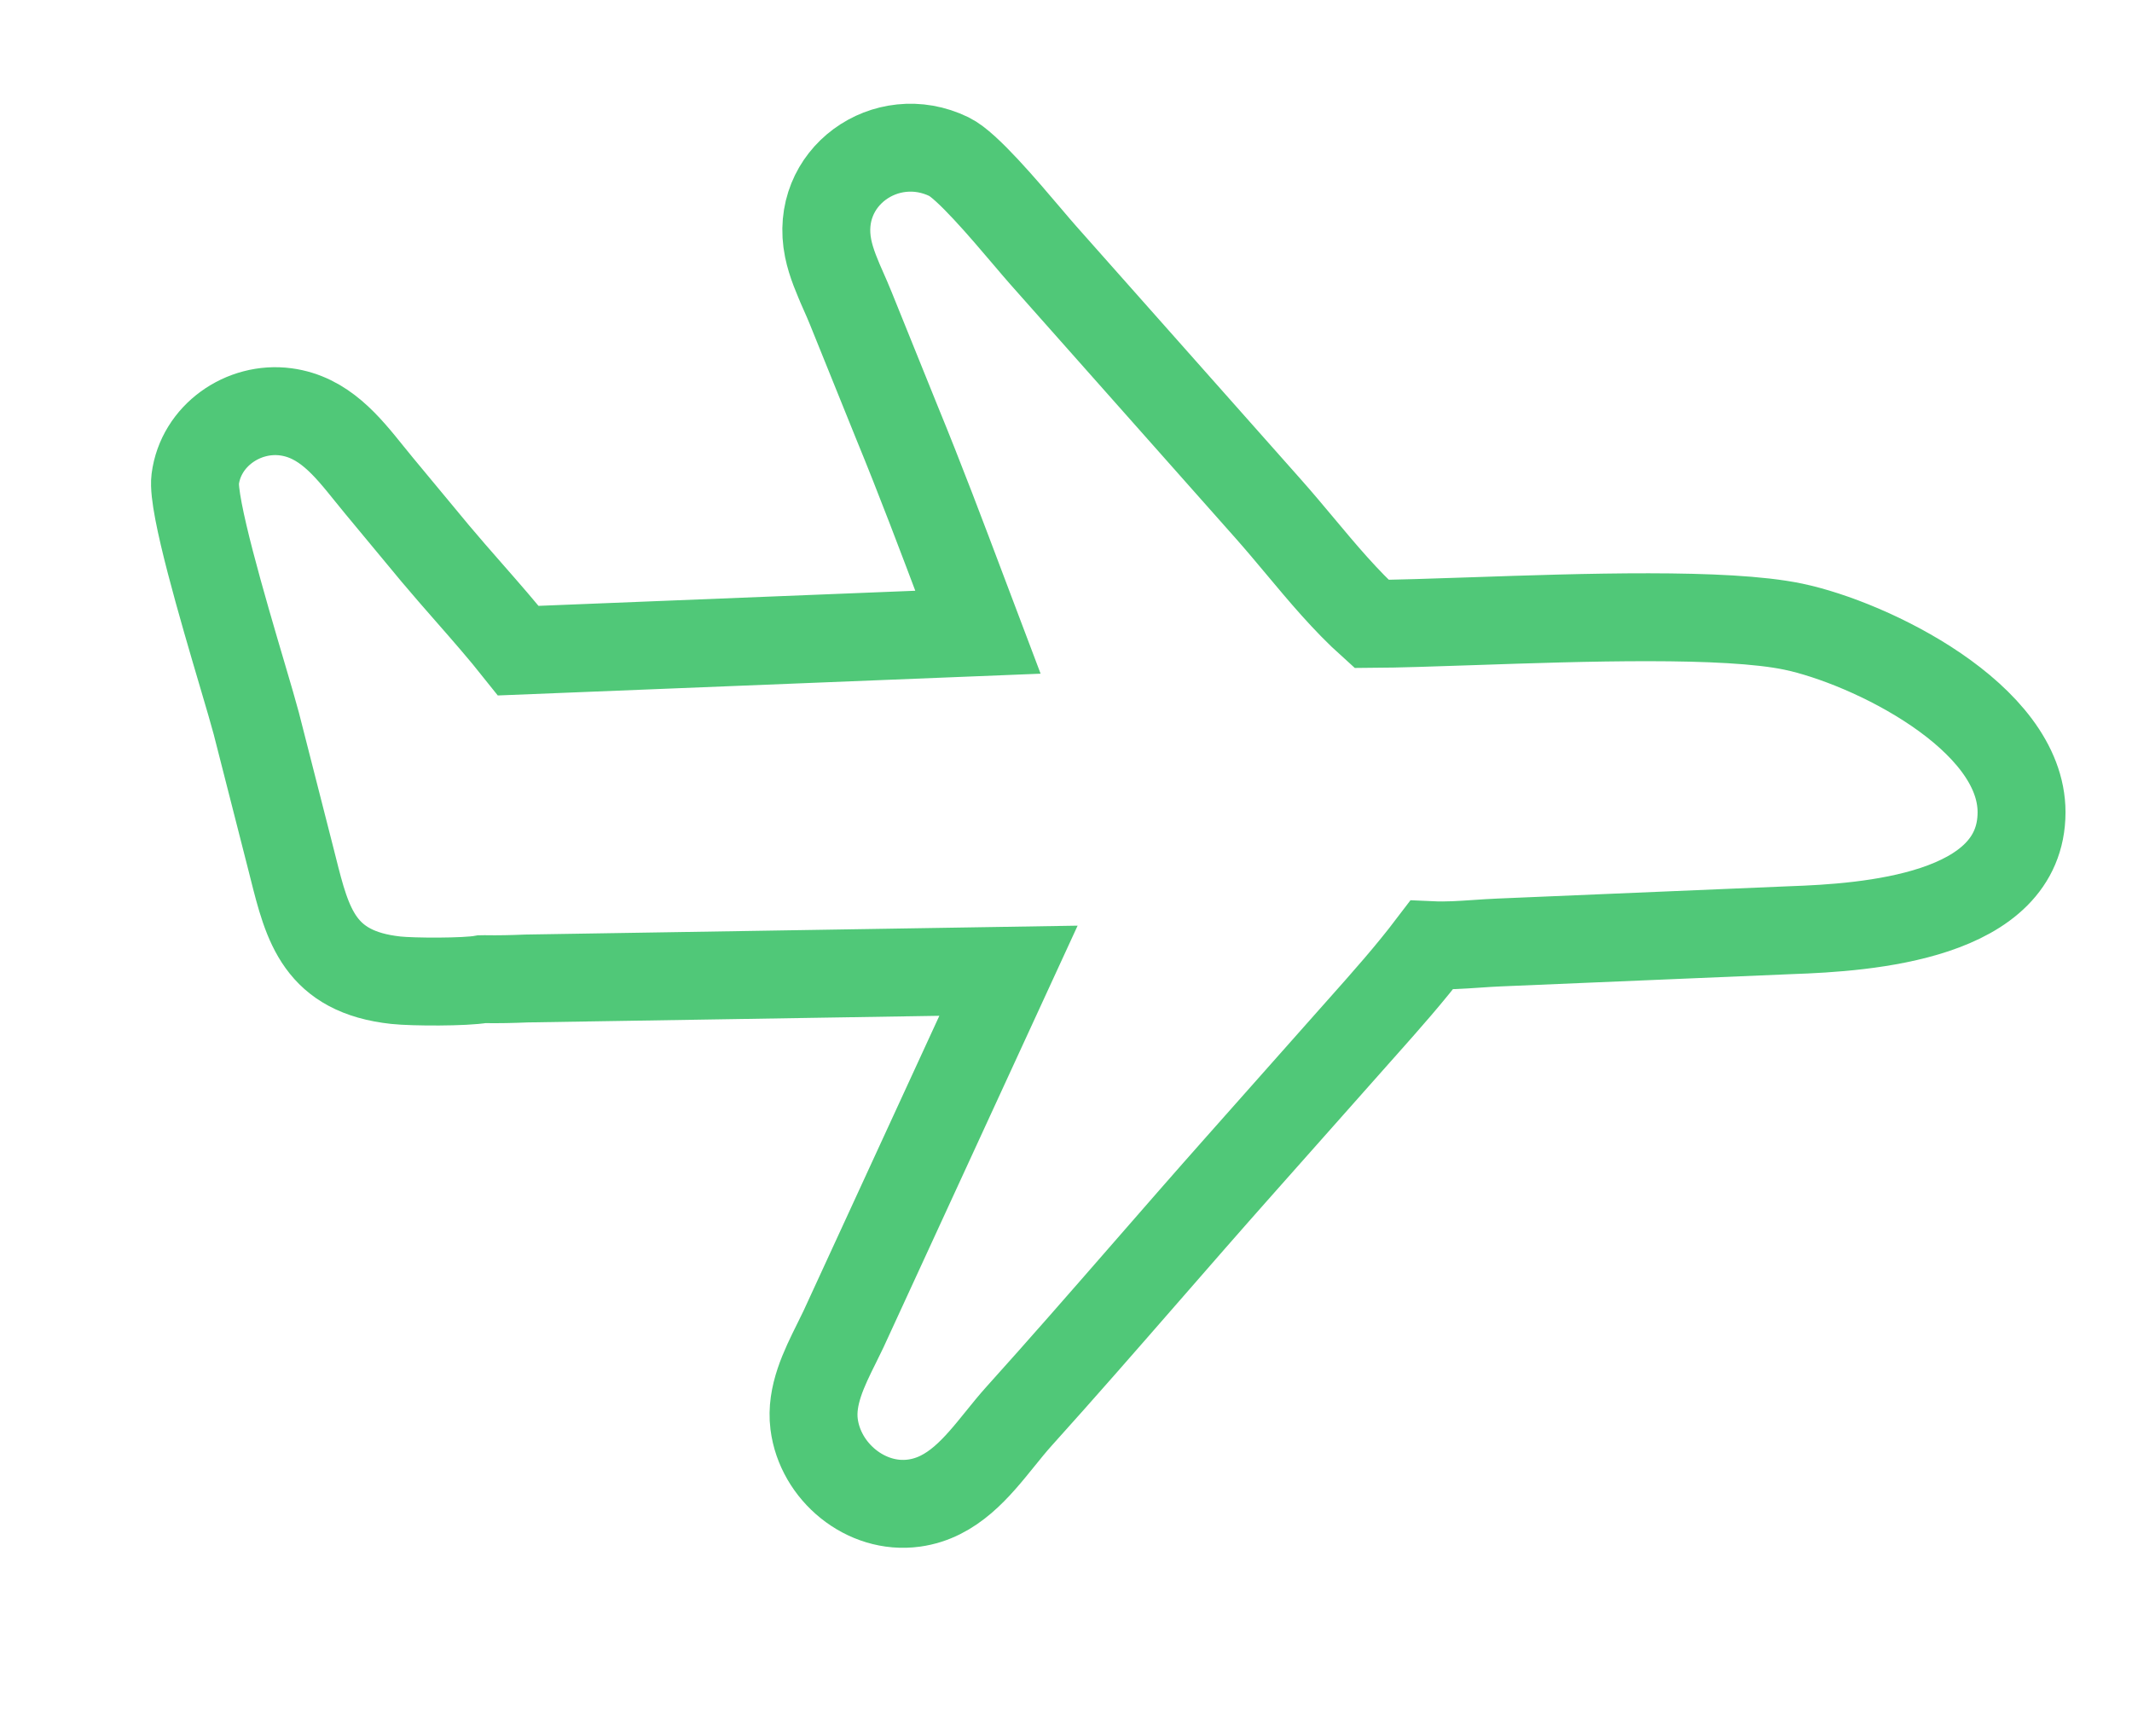 <?xml version="1.0" encoding="UTF-8"?> <svg xmlns="http://www.w3.org/2000/svg" width="97" height="79" viewBox="0 0 97 79" fill="none"><path d="M23.582 29.608L44.493 28.769C44.276 28.195 44.059 27.62 43.842 27.045C42.856 24.429 41.869 21.809 40.808 19.227L38.711 14.035C38.613 13.792 38.505 13.545 38.395 13.296L38.395 13.296L38.395 13.295C38.109 12.645 37.815 11.976 37.679 11.304C37.02 8.063 40.325 5.741 43.182 7.132C43.981 7.52 45.655 9.492 46.755 10.788L46.755 10.788C47.039 11.122 47.284 11.411 47.466 11.616L57.703 23.156C58.184 23.698 58.658 24.264 59.135 24.834C60.173 26.076 61.225 27.334 62.401 28.391C63.591 28.384 65.186 28.329 66.968 28.269C72.003 28.097 78.524 27.875 81.585 28.515C85.077 29.245 91.979 32.61 91.975 36.963C91.97 41.722 84.963 42.209 81.464 42.328L68.22 42.887C67.871 42.901 67.52 42.925 67.169 42.949L67.169 42.949C66.49 42.995 65.809 43.042 65.131 43.011C64.138 44.318 63.064 45.526 61.978 46.748L61.974 46.752C61.829 46.916 61.684 47.079 61.538 47.243L56.37 53.069C54.953 54.665 53.551 56.274 52.148 57.884L52.148 57.884L52.148 57.884C50.233 60.081 48.318 62.278 46.367 64.442C46.075 64.766 45.791 65.117 45.504 65.473C44.443 66.787 43.338 68.155 41.59 68.398C39.393 68.703 37.31 66.969 37.039 64.799C36.878 63.509 37.493 62.272 38.065 61.12L38.065 61.12C38.172 60.906 38.277 60.694 38.375 60.486L45.883 44.173L23.951 44.526C23.314 44.553 22.678 44.568 22.045 44.557L21.927 44.559C21.168 44.697 18.786 44.689 18.011 44.605C14.528 44.228 13.991 42.092 13.336 39.489C13.302 39.35 13.266 39.211 13.23 39.07L11.658 32.911C11.542 32.47 11.316 31.703 11.041 30.77C10.147 27.742 8.735 22.957 8.882 21.806C9.134 19.827 11.066 18.48 13.008 18.742C14.724 18.974 15.772 20.278 16.797 21.552C16.946 21.737 17.095 21.922 17.245 22.102L19.798 25.18C20.299 25.777 20.815 26.366 21.331 26.955L21.331 26.955L21.331 26.955C22.097 27.829 22.863 28.703 23.582 29.608Z" stroke="#50C878" stroke-width="4"></path></svg> 